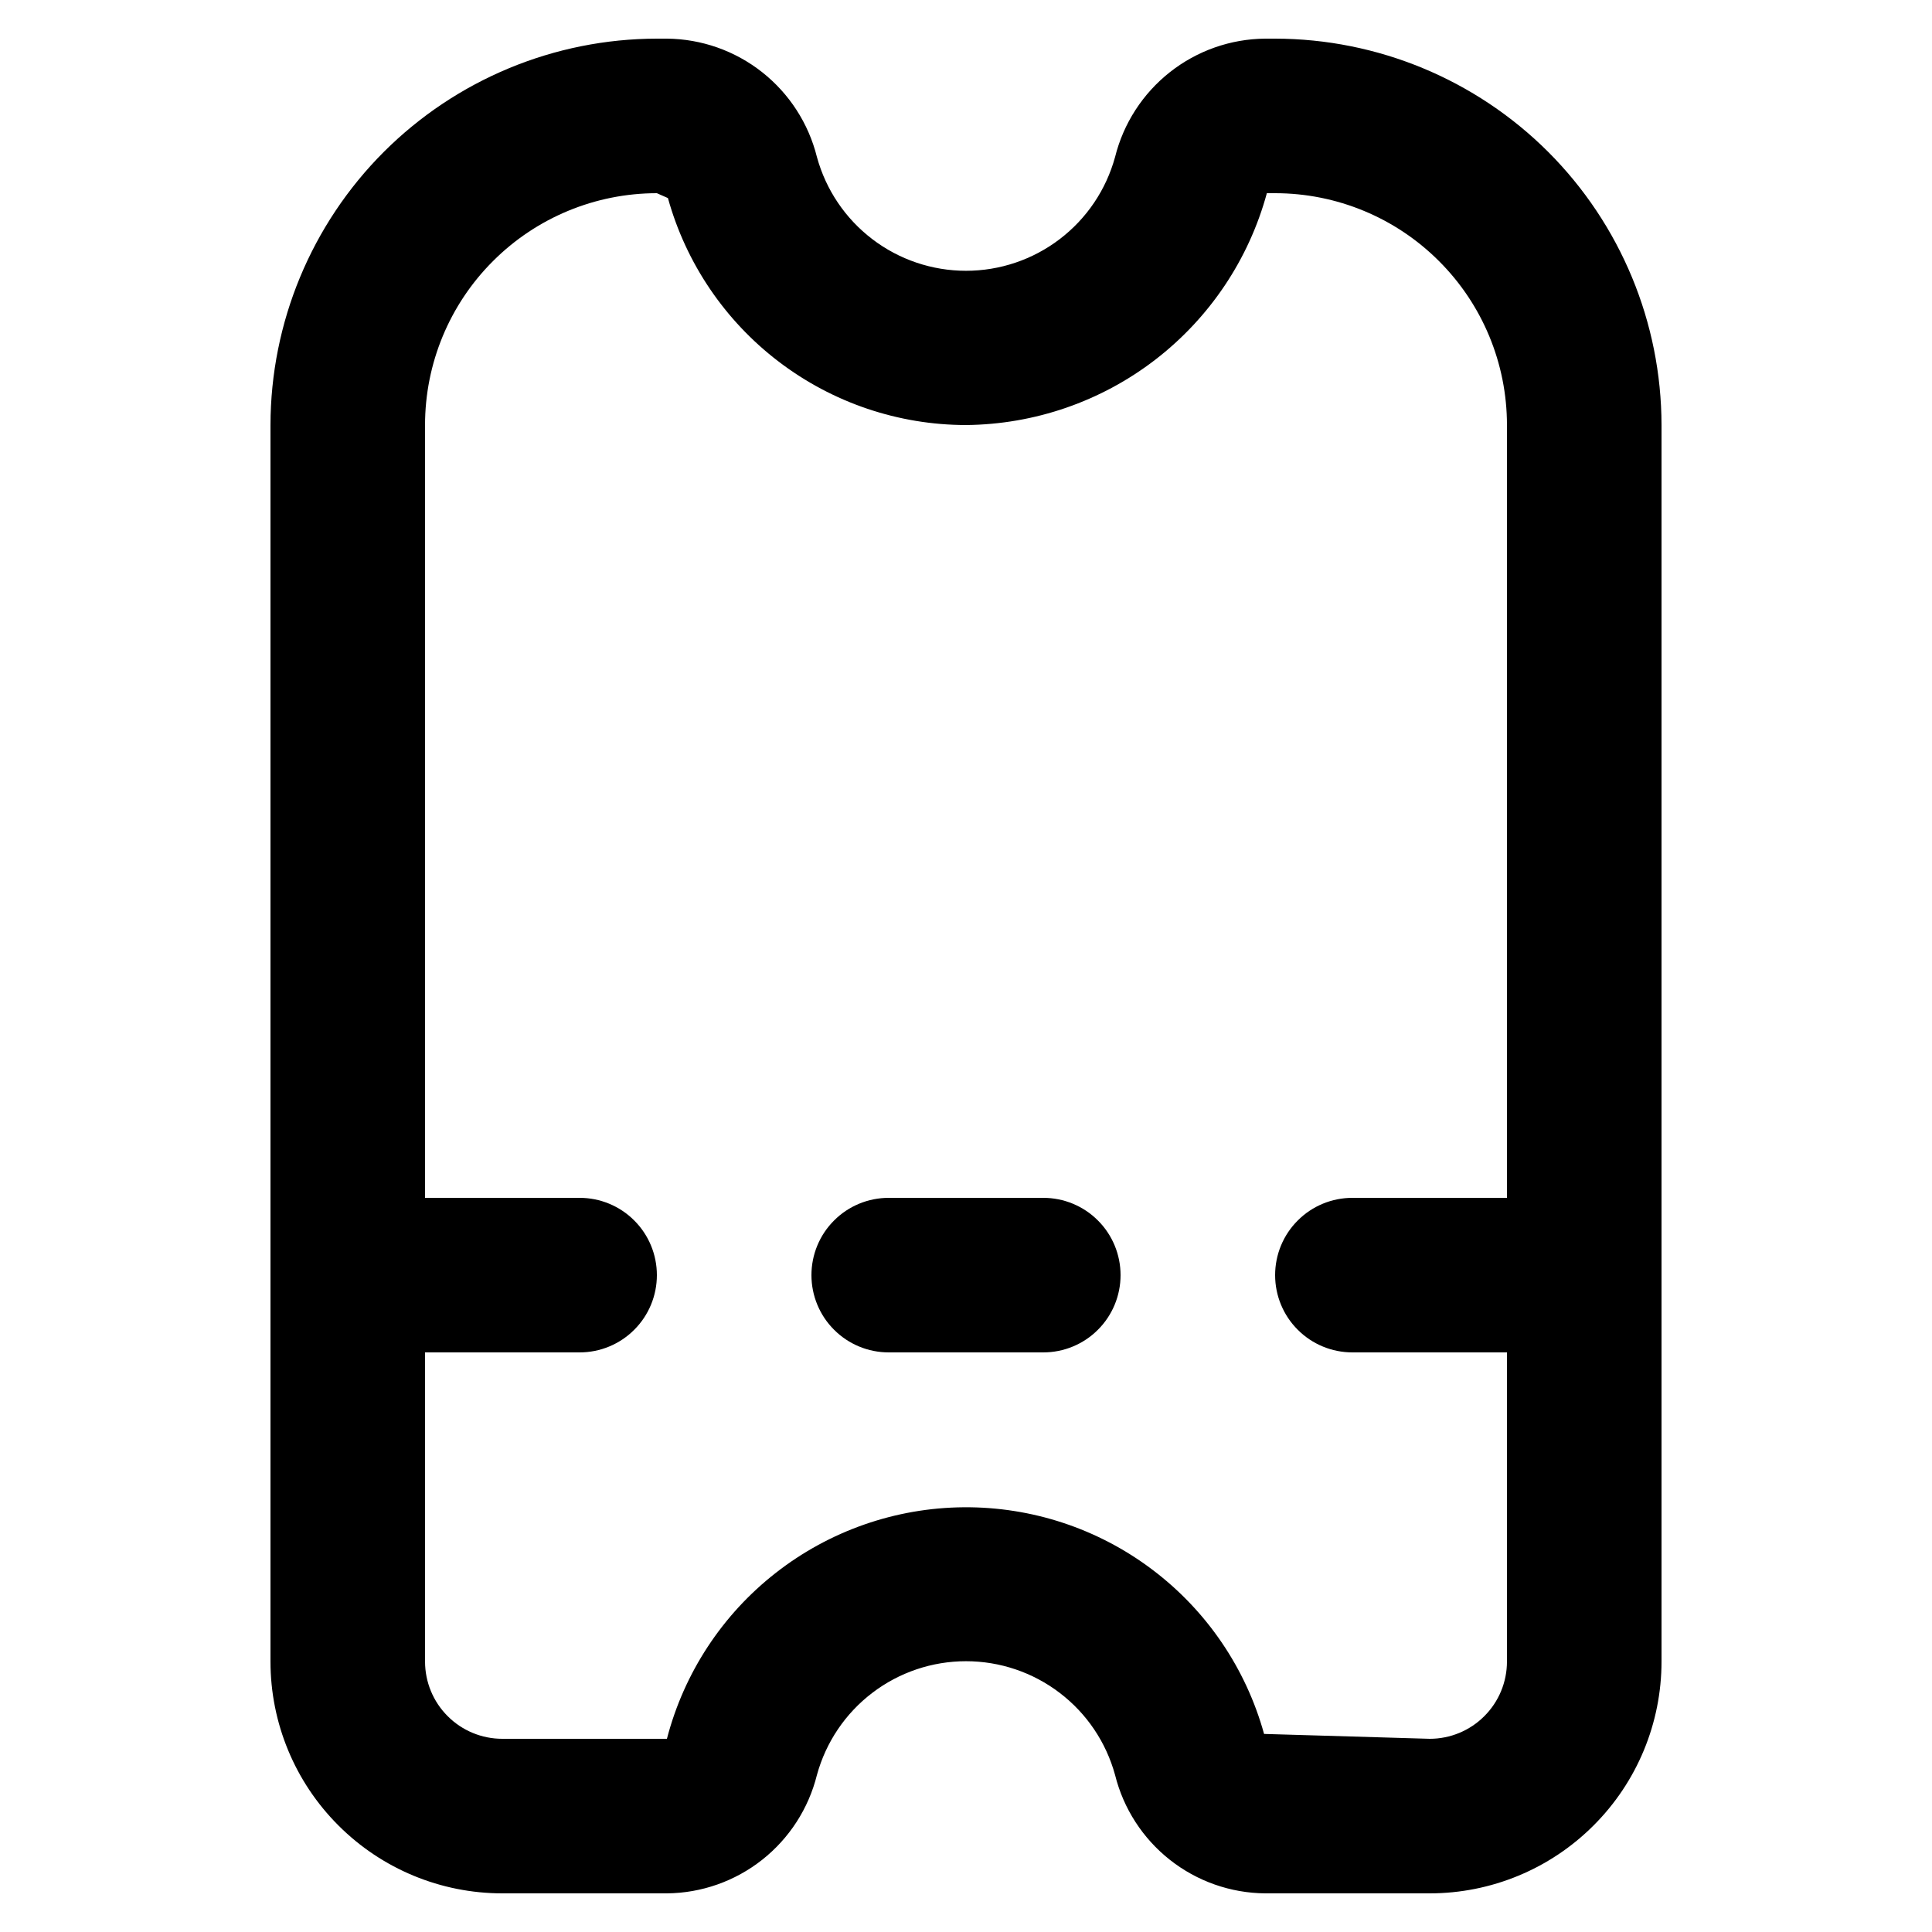 <svg width="25" height="25" viewBox="0 0 25 25" fill="none" xmlns="http://www.w3.org/2000/svg">
<g clip-path="url(#clip0_176_6774)">
<path d="M16.5 0.5H16.37C15.922 0.504 15.489 0.657 15.138 0.934C14.786 1.212 14.537 1.598 14.429 2.032C14.313 2.455 14.062 2.828 13.713 3.094C13.365 3.36 12.938 3.504 12.5 3.504C12.062 3.504 11.635 3.36 11.287 3.094C10.938 2.828 10.687 2.455 10.571 2.032C10.463 1.598 10.214 1.212 9.862 0.934C9.511 0.657 9.078 0.504 8.63 0.5L8.5 0.5C7.174 0.502 5.904 1.029 4.966 1.966C4.029 2.904 3.502 4.174 3.5 5.5V21.5C3.5 22.296 3.816 23.059 4.379 23.621C4.941 24.184 5.704 24.5 6.5 24.5H8.63C9.078 24.496 9.511 24.343 9.862 24.066C10.214 23.788 10.463 23.402 10.571 22.968C10.687 22.545 10.938 22.172 11.287 21.906C11.635 21.64 12.062 21.496 12.5 21.496C12.938 21.496 13.365 21.64 13.713 21.906C14.062 22.172 14.313 22.545 14.429 22.968C14.537 23.402 14.786 23.788 15.138 24.066C15.489 24.343 15.922 24.496 16.37 24.5H18.5C19.296 24.5 20.059 24.184 20.621 23.621C21.184 23.059 21.5 22.296 21.5 21.5V5.5C21.498 4.174 20.971 2.904 20.034 1.966C19.096 1.029 17.826 0.502 16.5 0.5ZM18.5 22.5L16.357 22.437C16.122 21.588 15.614 20.841 14.911 20.311C14.208 19.78 13.35 19.497 12.469 19.504C11.589 19.511 10.735 19.809 10.041 20.351C9.347 20.892 8.851 21.648 8.63 22.5H6.5C6.235 22.5 5.98 22.395 5.793 22.207C5.605 22.02 5.5 21.765 5.5 21.5V17.5H7.5C7.765 17.5 8.02 17.395 8.207 17.207C8.395 17.02 8.5 16.765 8.5 16.5C8.5 16.235 8.395 15.98 8.207 15.793C8.02 15.605 7.765 15.5 7.5 15.5H5.5V5.5C5.5 4.704 5.816 3.941 6.379 3.379C6.941 2.816 7.704 2.5 8.5 2.5L8.643 2.563C8.877 3.406 9.381 4.15 10.077 4.68C10.774 5.211 11.625 5.499 12.5 5.5C13.387 5.492 14.248 5.195 14.95 4.654C15.653 4.112 16.16 3.356 16.393 2.5H16.5C17.296 2.5 18.059 2.816 18.621 3.379C19.184 3.941 19.5 4.704 19.5 5.5V15.5H17.5C17.235 15.5 16.98 15.605 16.793 15.793C16.605 15.98 16.5 16.235 16.5 16.5C16.5 16.765 16.605 17.02 16.793 17.207C16.98 17.395 17.235 17.5 17.5 17.5H19.5V21.5C19.5 21.765 19.395 22.02 19.207 22.207C19.02 22.395 18.765 22.5 18.5 22.5Z" fill="black"/>
<path d="M13.5 15.5H11.5C11.235 15.5 10.98 15.605 10.793 15.793C10.605 15.98 10.5 16.235 10.5 16.5C10.5 16.765 10.605 17.02 10.793 17.207C10.98 17.395 11.235 17.5 11.5 17.5H13.5C13.765 17.5 14.02 17.395 14.207 17.207C14.395 17.02 14.5 16.765 14.5 16.5C14.5 16.235 14.395 15.98 14.207 15.793C14.02 15.605 13.765 15.5 13.5 15.5Z" fill="black"/>
</g>
<defs>
<clipPath id="clip0_176_6774">
<rect width="24" height="24" fill="white" transform="translate(0.5 0.5)"/>
</clipPath>
</defs>
</svg>
